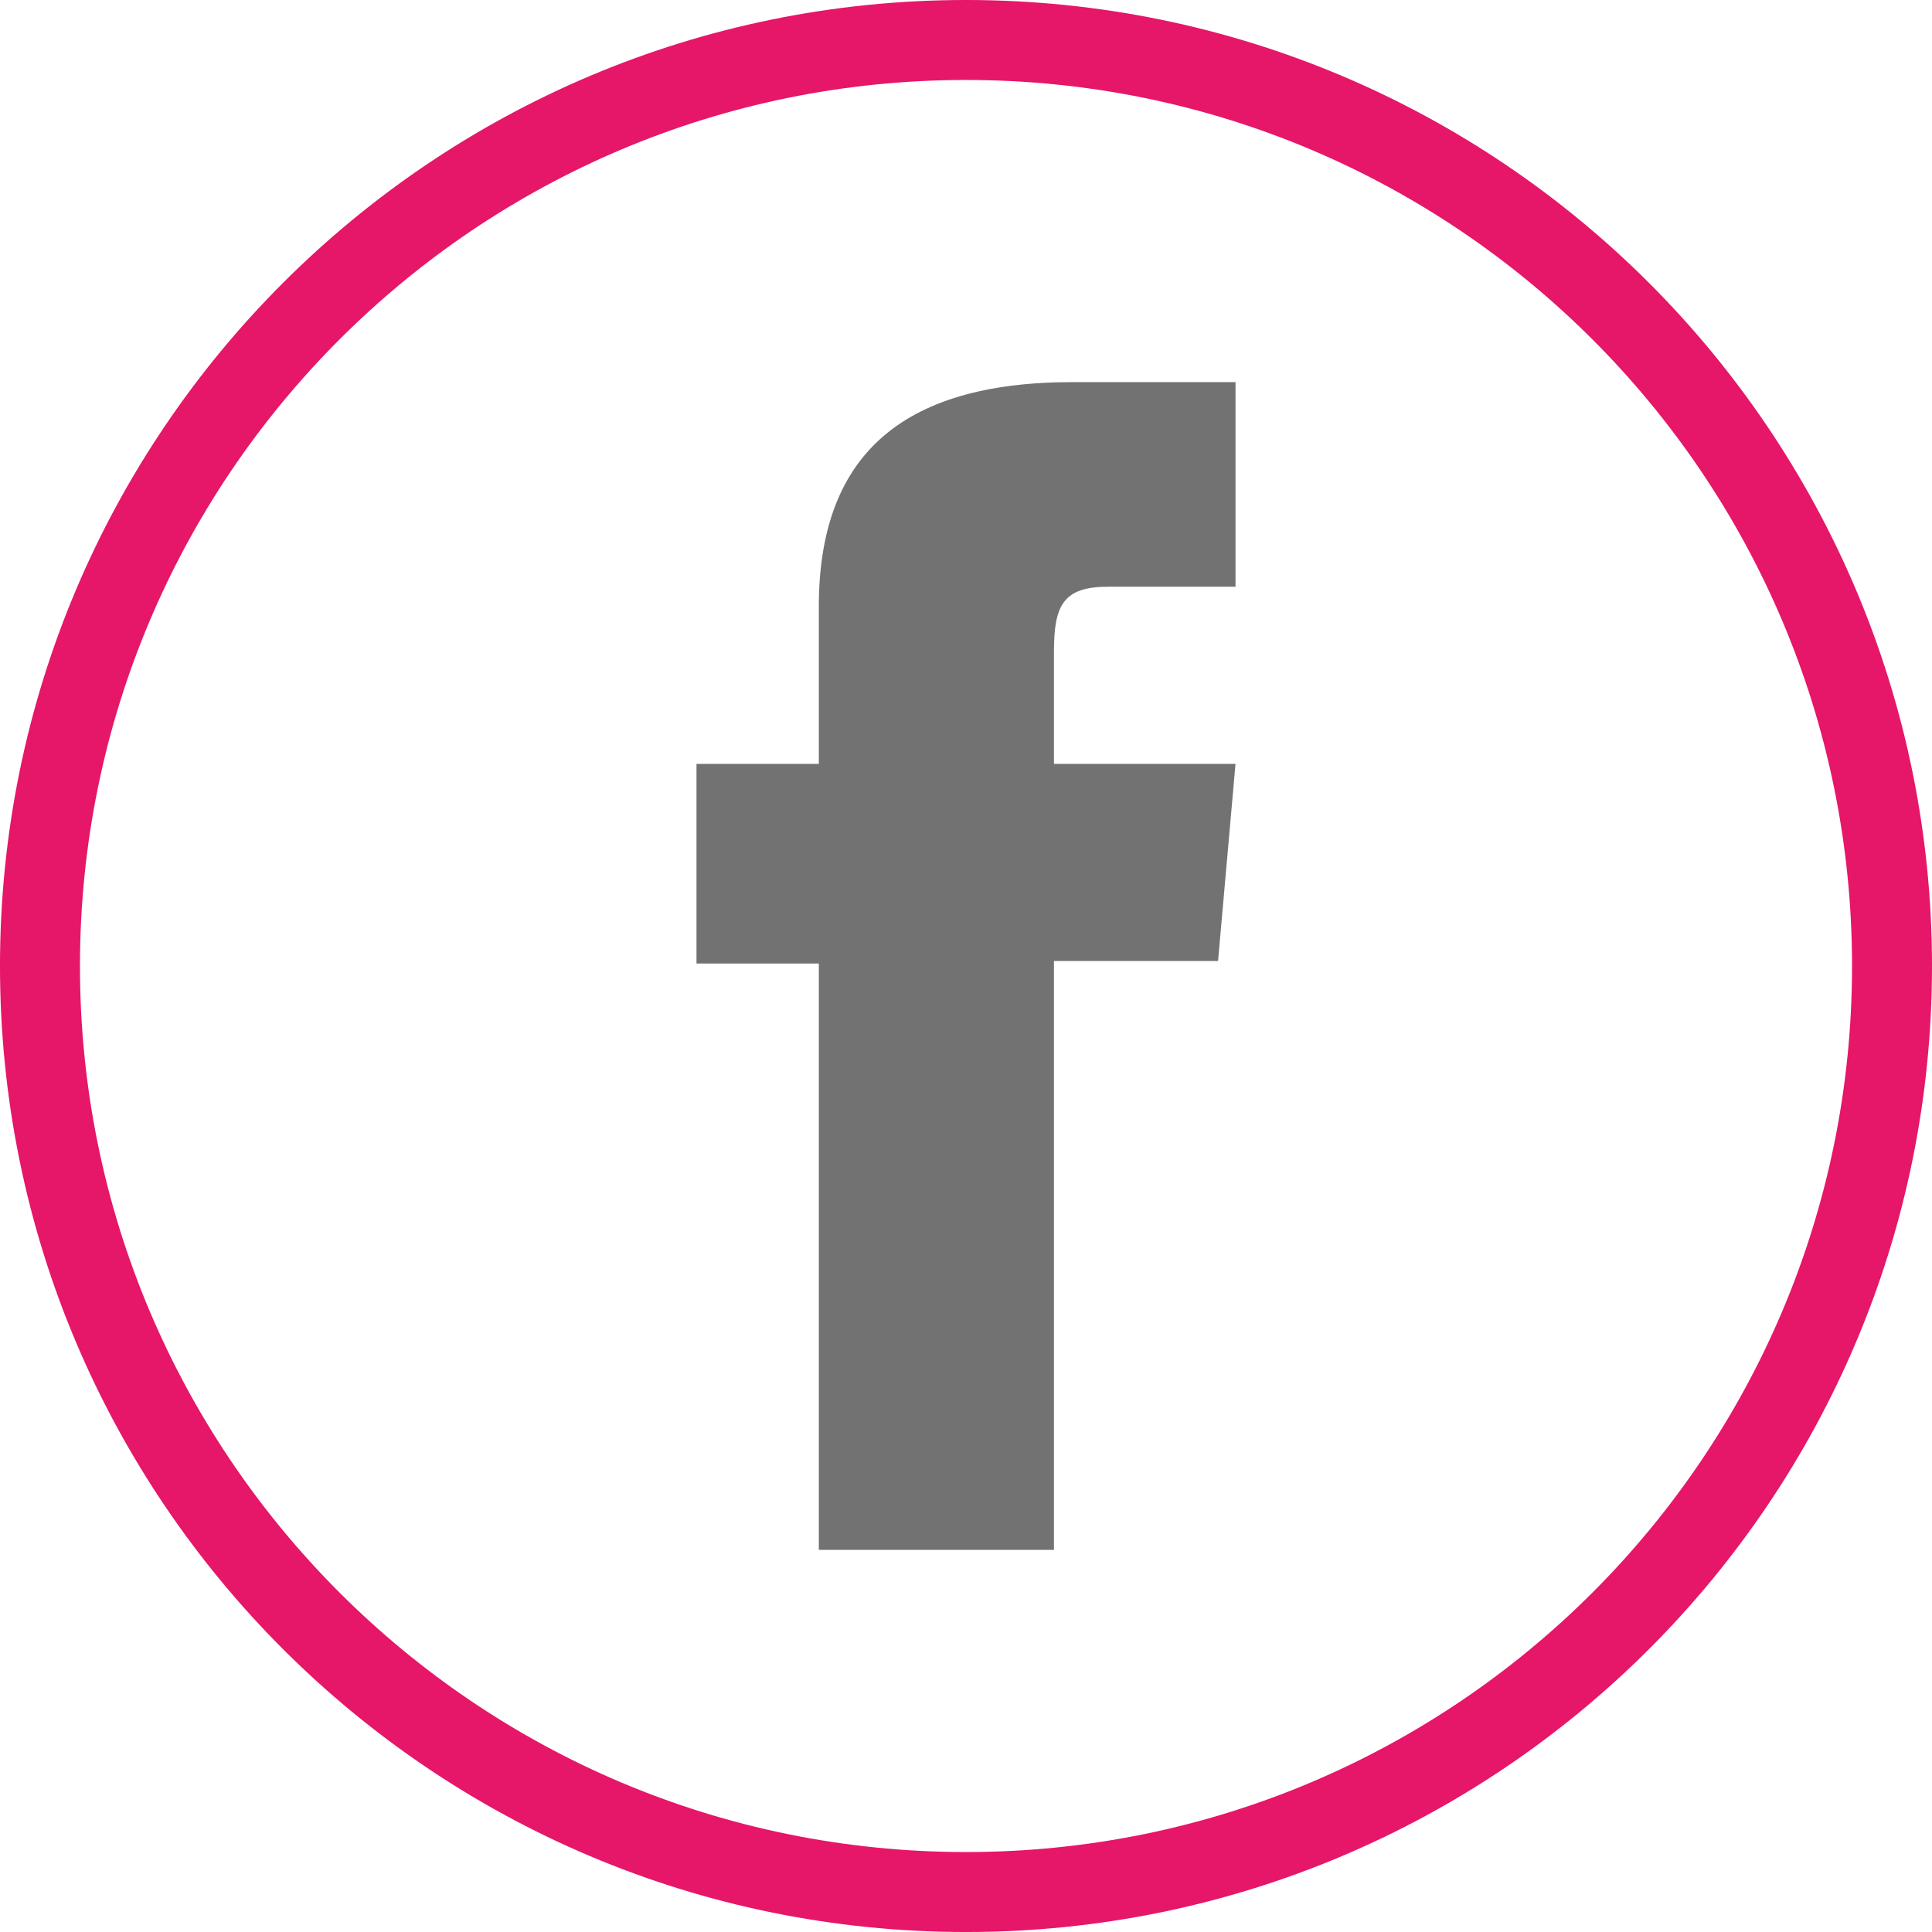<?xml version="1.0" encoding="UTF-8"?>
<!DOCTYPE svg PUBLIC "-//W3C//DTD SVG 1.1//EN" "http://www.w3.org/Graphics/SVG/1.1/DTD/svg11.dtd">
<!-- Creator: CorelDRAW -->
<svg xmlns="http://www.w3.org/2000/svg" xml:space="preserve" width="54.136mm" height="54.136mm" version="1.1" style="shape-rendering:geometricPrecision; text-rendering:geometricPrecision; image-rendering:optimizeQuality; fill-rule:evenodd; clip-rule:evenodd"
viewBox="0 0 2310.33 2310.33"
 xmlns:xlink="http://www.w3.org/1999/xlink"
 xmlns:xodm="http://www.corel.com/coreldraw/odm/2003">
 <defs>
  <style type="text/css">
   <![CDATA[
    .fil1 {fill:#727272;fill-rule:nonzero}
    .fil0 {fill:#E61668;fill-rule:nonzero}
   ]]>
  </style>
 </defs>
 <g id="Layer_x0020_1">
  <g id="_105553386578240">
   <path class="fil0" d="M1155.16 0c318.98,0 607.78,129.31 816.82,338.35 209.04,209.04 338.34,497.84 338.34,816.82 0,318.98 -129.3,607.78 -338.34,816.82 -209.04,209.04 -497.84,338.35 -816.82,338.35 -318.98,0 -607.78,-129.3 -816.82,-338.35 -209.04,-209.03 -338.35,-497.84 -338.35,-816.82 0,-318.98 129.3,-607.78 338.35,-816.82 209.03,-209.04 497.84,-338.35 816.82,-338.35zm749.21 405.96c-191.73,-191.74 -456.62,-310.33 -749.21,-310.33 -292.58,0 -557.48,118.59 -749.21,310.33 -191.74,191.73 -310.33,456.62 -310.33,749.21 0,292.58 118.59,557.48 310.33,749.21 191.73,191.73 456.62,310.33 749.21,310.33 292.58,0 557.47,-118.6 749.21,-310.33 191.73,-191.73 310.33,-456.62 310.33,-749.21 0,-292.58 -118.6,-557.47 -310.33,-749.21z"/>
   <g>
    <path class="fil1" d="M979.17 1853.4l281.17 0 0 -704.19 196.24 0 20.87 -235.76 -217.11 0c0,0 0,-88.01 0,-134.26 0,-55.61 11.17,-77.59 64.94,-77.59 43.22,0 152.18,0 152.18,0l0 -244.67c0,0 -160.42,0 -194.73,0 -209.24,0 -303.56,92.14 -303.56,268.54 0,153.62 0,187.98 0,187.98l-146.29 0 0 238.74 146.29 0 0 701.22z"/>
   </g>
  </g>
 </g>
</svg>
